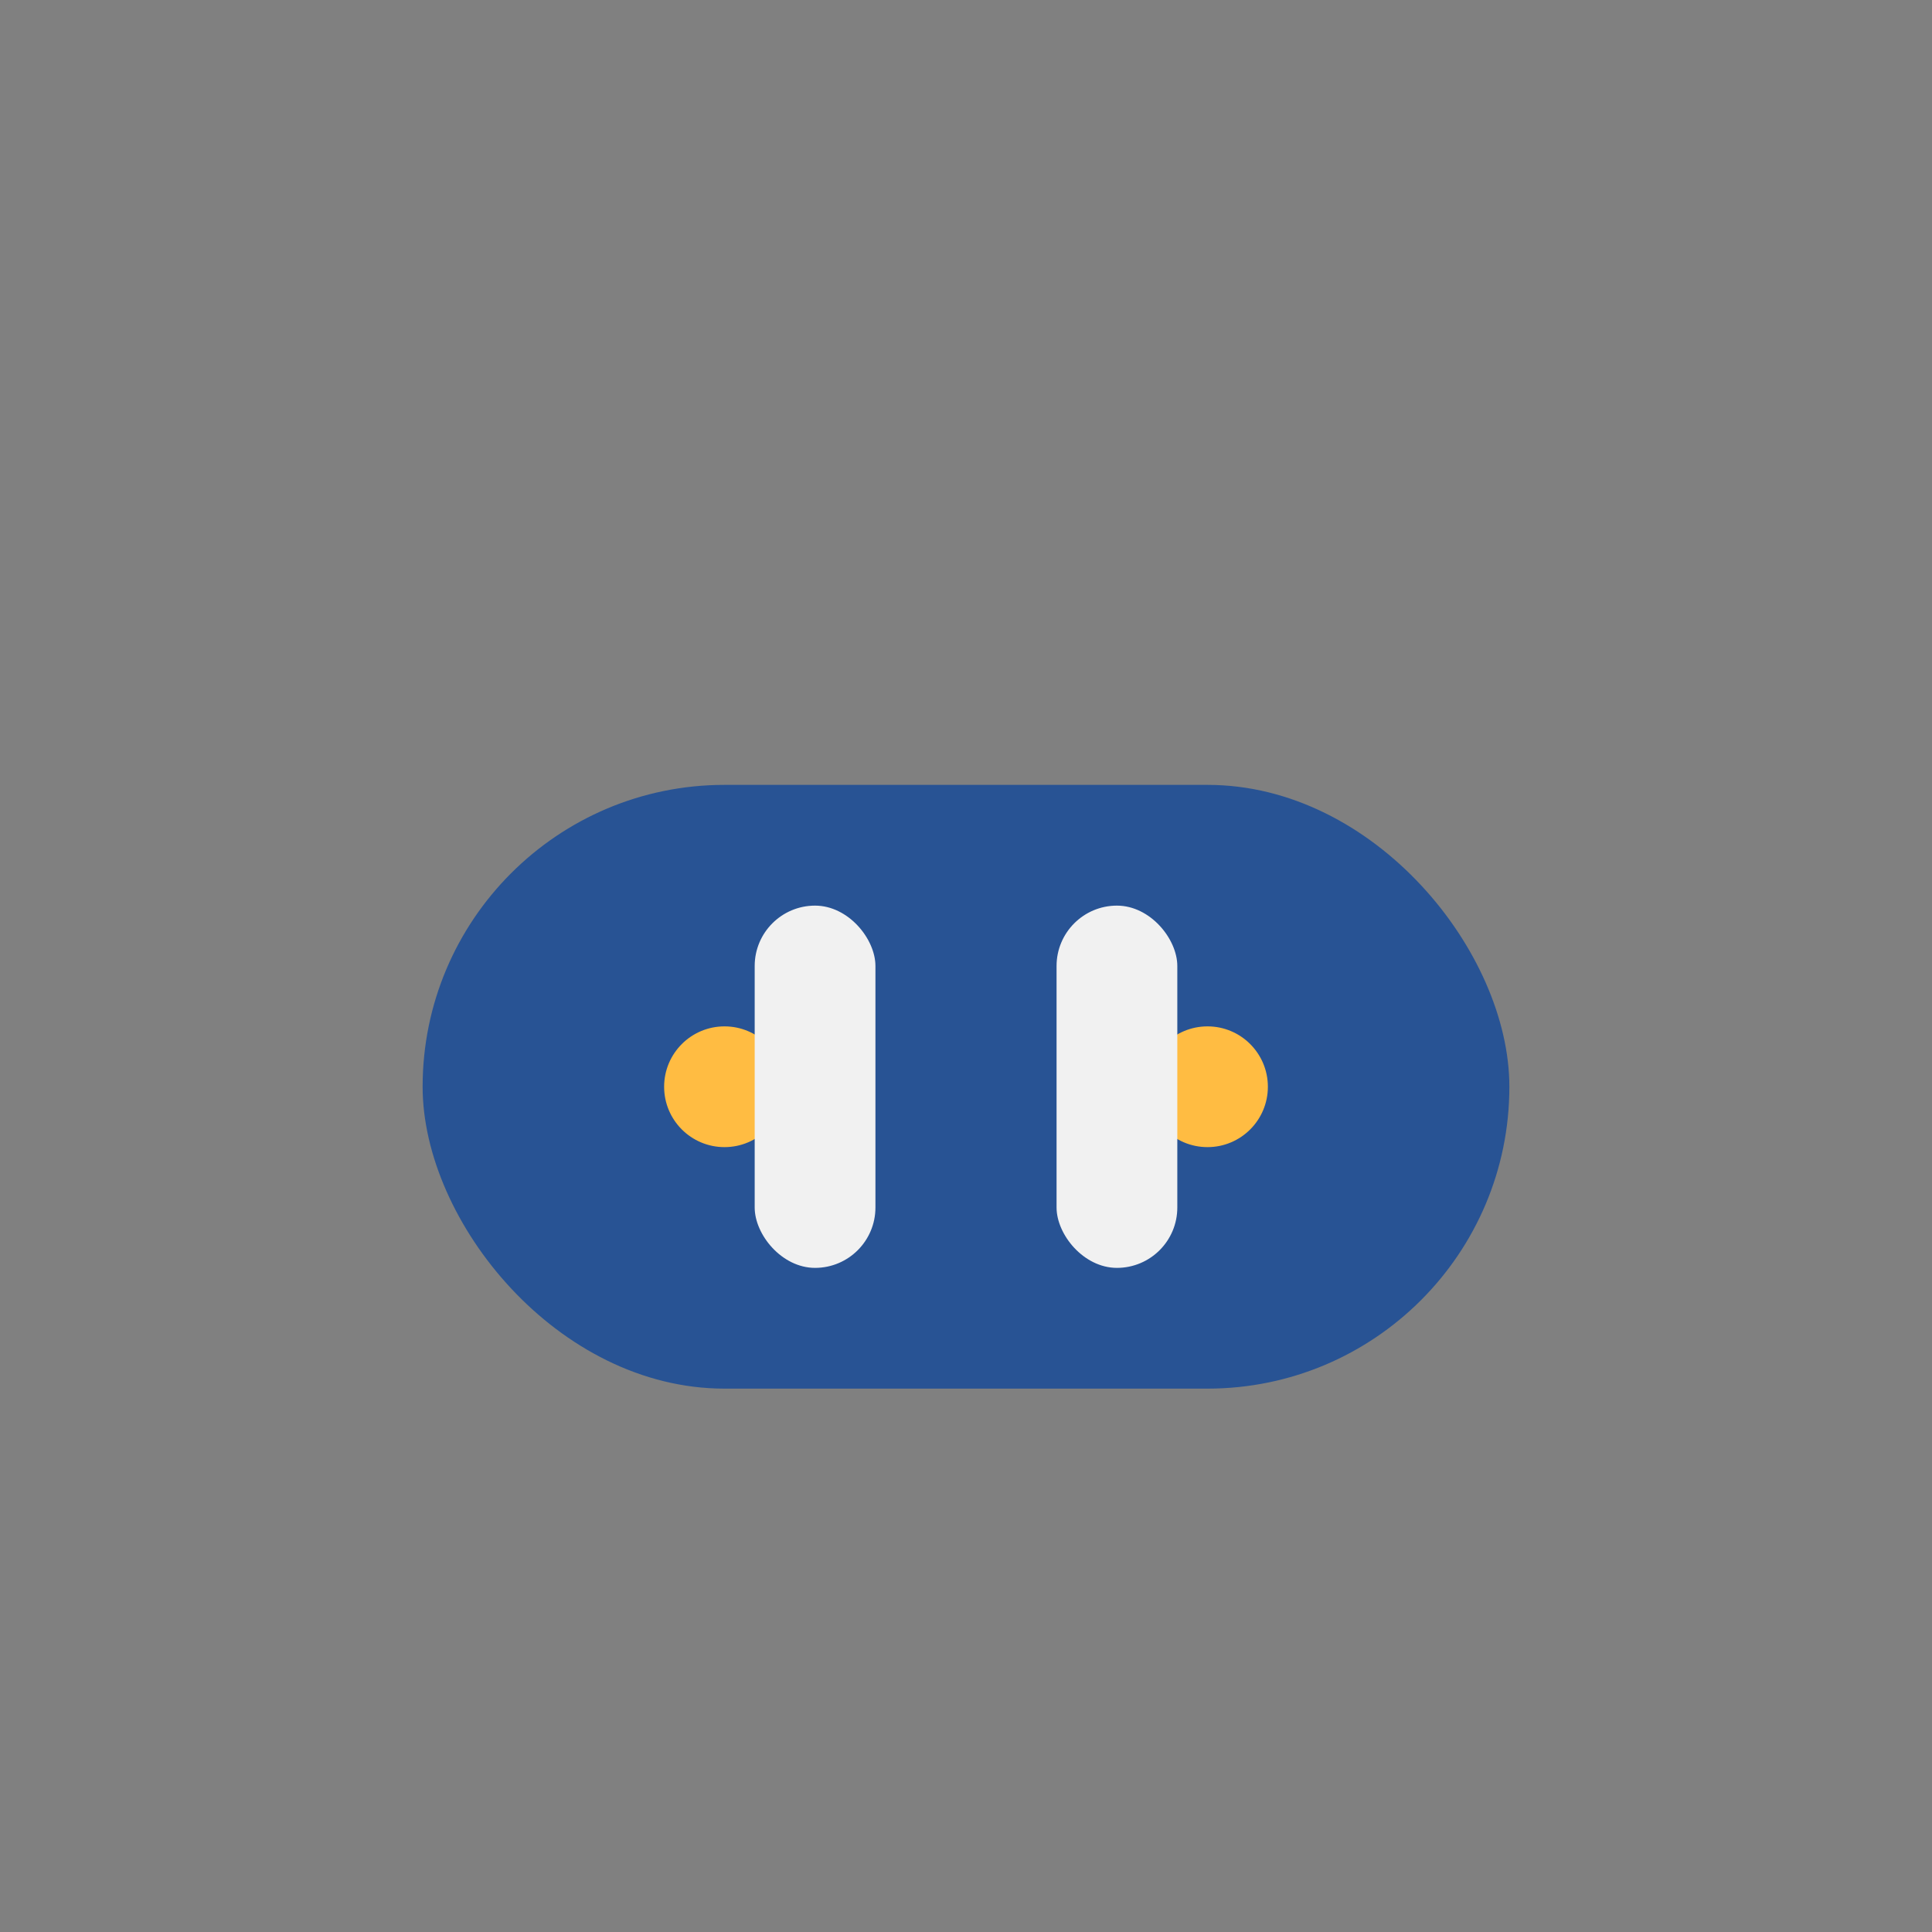 <?xml version="1.0" encoding="UTF-8"?>
<svg xmlns="http://www.w3.org/2000/svg" width="32" height="32" viewBox="0 0 32 32"><rect x="0" y="0" width="32" height="32" fill="#808080" stroke="none"/><rect x="7" y="13" width="18" height="10" rx="5" fill="#285394"/><circle cx="12" cy="18" r="1" fill="#FFBC42"/><circle cx="20" cy="18" r="1" fill="#FFBC42"/><rect x="12.5" y="15" width="2" height="6" rx="1" fill="#F1F1F1"/><rect x="17.5" y="15" width="2" height="6" rx="1" fill="#F1F1F1"/></svg>